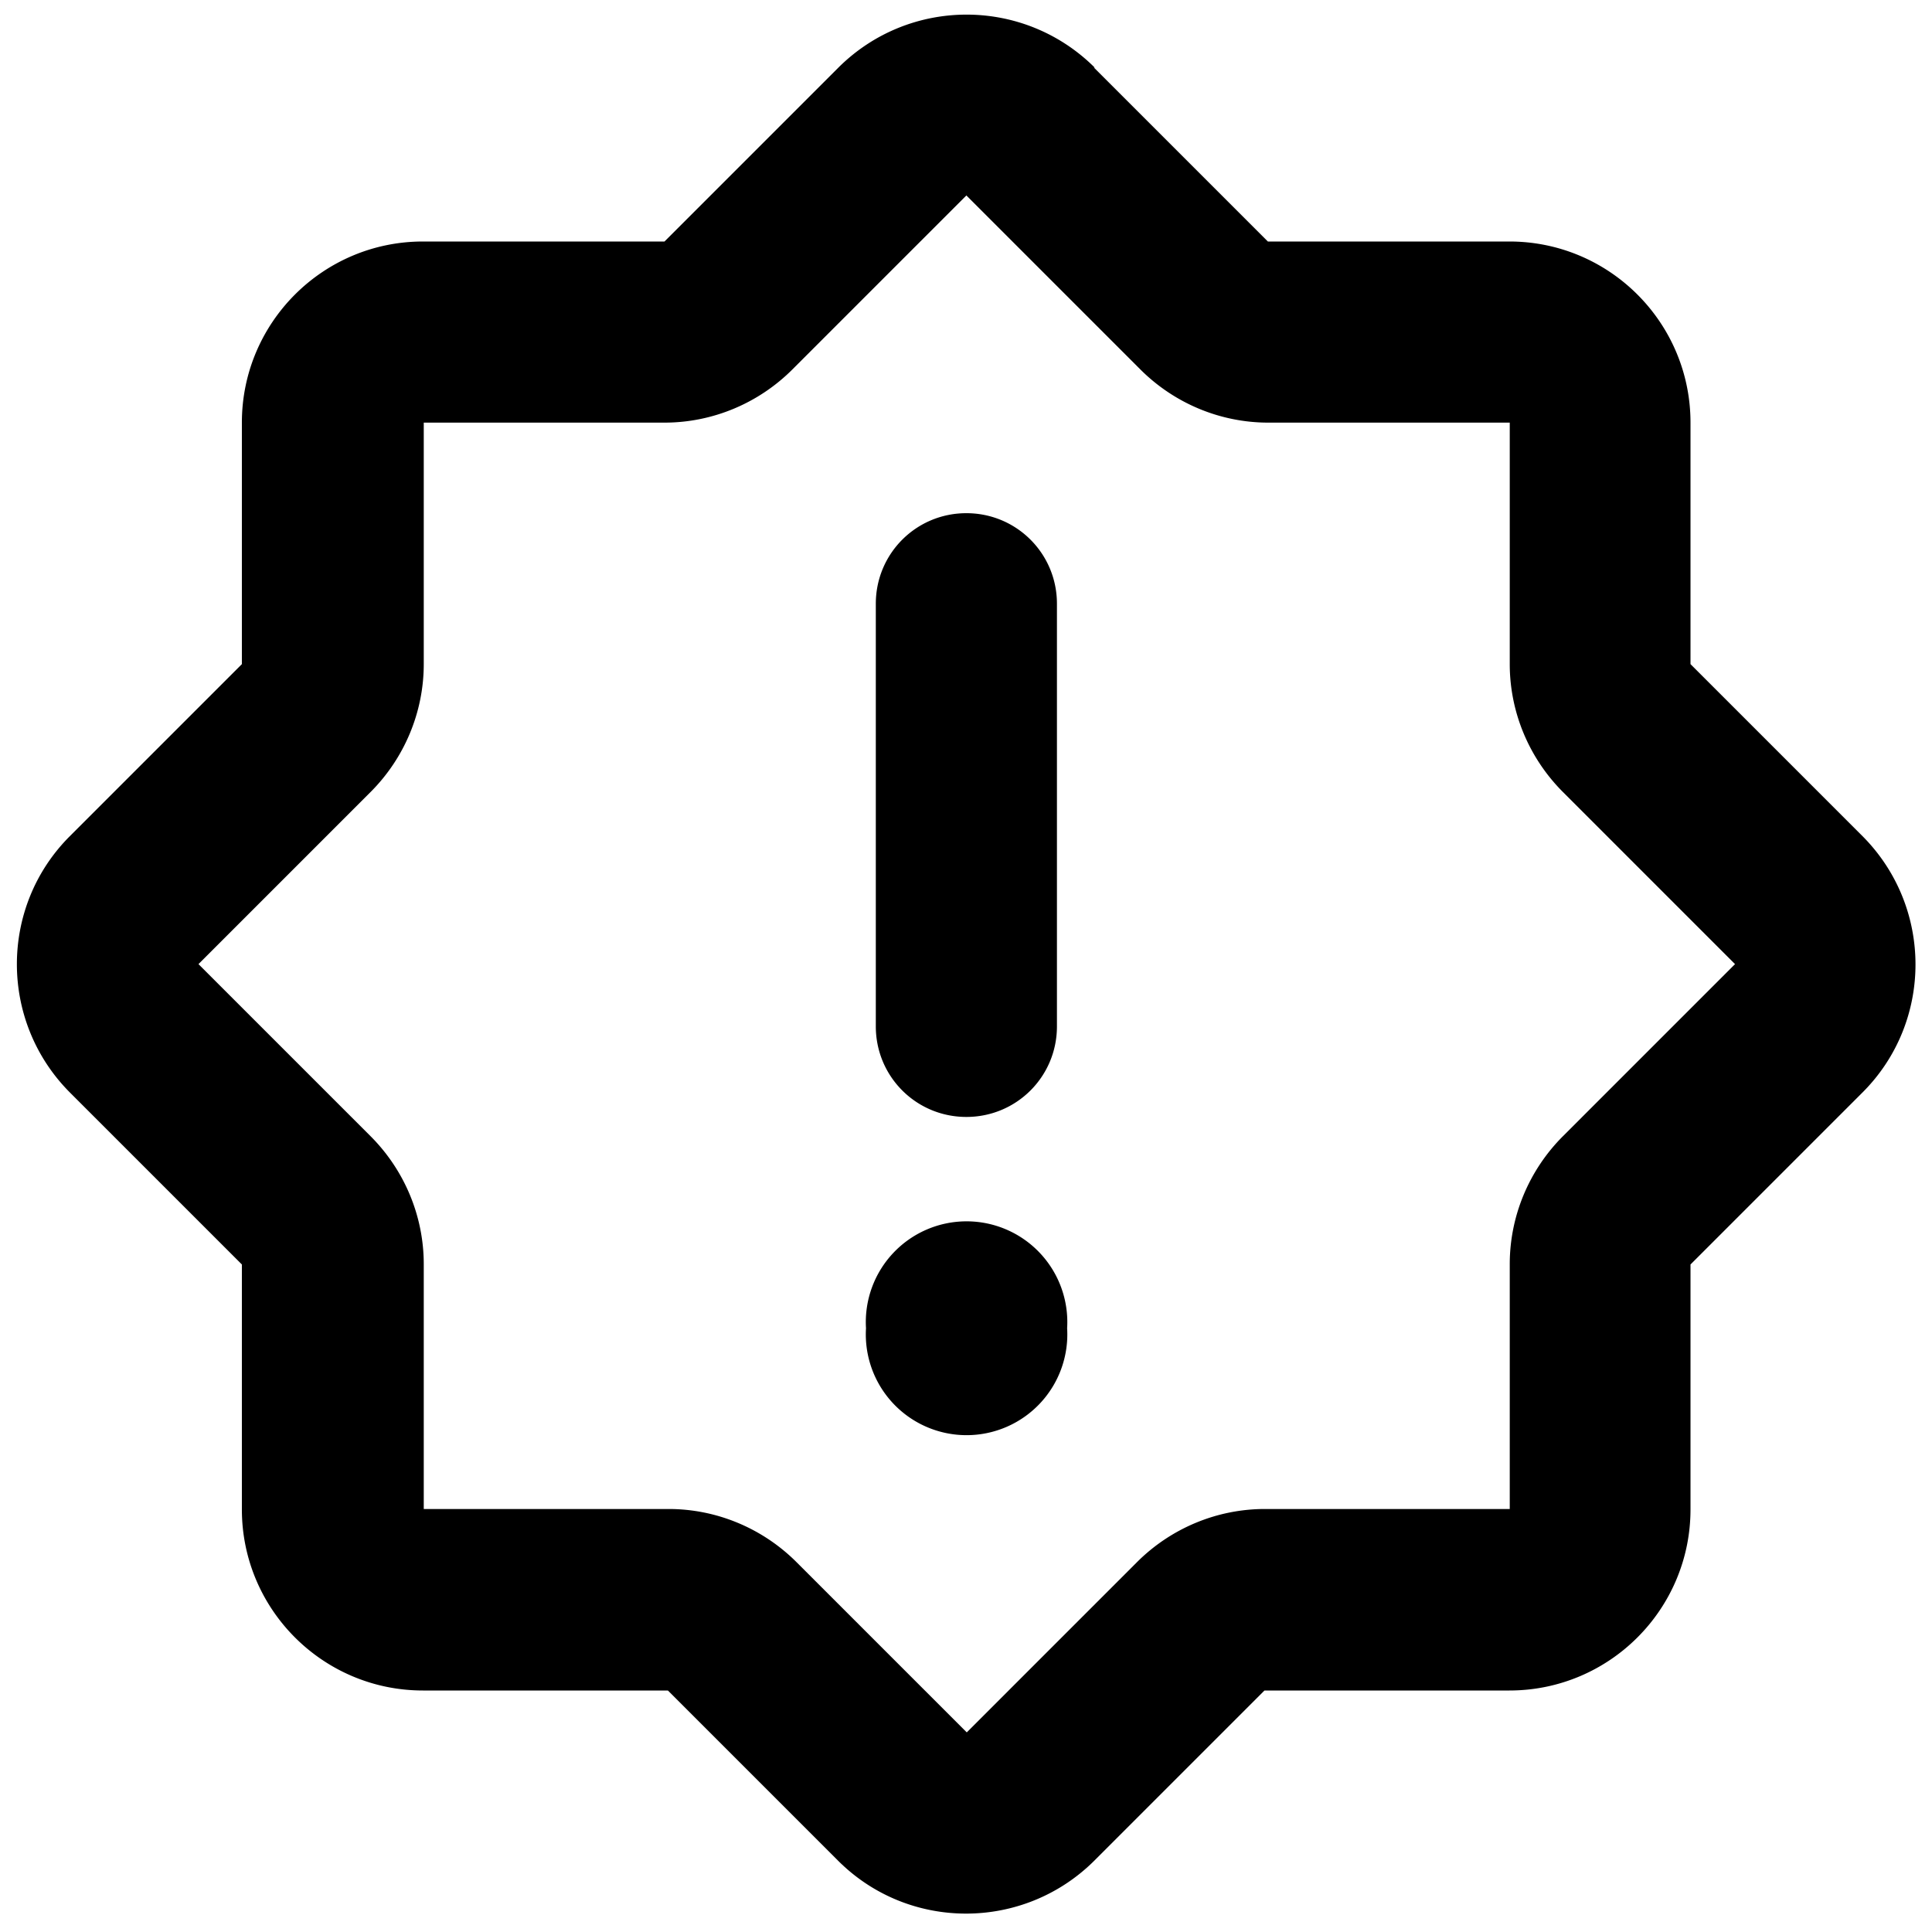 <svg xmlns="http://www.w3.org/2000/svg" viewBox="0 0 512 512"><!--! Font Awesome Pro 7.0.0 by @fontawesome - https://fontawesome.com License - https://fontawesome.com/license (Commercial License) Copyright 2025 Fonticons, Inc. --><path fill="currentColor" d="M176.1 112c12.7 0 24.9-5.1 33.9-14.1l46.1-46.1 46.1 46.1c9 9 21.2 14.1 33.9 14.1l64 0 0 64c0 12.7 5.1 24.9 14.1 33.9l45.6 45.6-45.6 45.6c-9 9-14.1 21.2-14.1 33.9l0 64.9-64.9 0c-12.7 0-24.9 5.1-33.9 14.1l-45.1 45.1-45.1-45.1c-9-9-21.2-14.1-33.9-14.1l-64.9 0 0-64.9c0-12.7-5.1-24.9-14.1-33.9l-45.6-45.6 45.6-45.6c9-9 14.1-21.2 14.1-33.9l0-64 64 0zM290.1 17.9C271.3-.8 241-.8 222.2 17.9l-46.1 46.1-64 0c-26.5 0-48 21.5-48 48l0 64-45.6 45.6c-18.7 18.7-18.7 49.1 0 67.9l45.6 45.6 0 64.9c0 26.5 21.5 48 48 48l64.9 0 45.1 45.1c18.7 18.7 49.1 18.7 67.9 0l45.1-45.1 64.9 0c26.5 0 48-21.5 48-48l0-64.9 45.6-45.6c18.7-18.7 18.7-49.1 0-67.9l-45.6-45.6 0-64c0-26.5-21.5-48-48-48l-64 0-46.1-46.1zM256.1 136c-13.3 0-24 10.7-24 24l0 112c0 13.3 10.7 24 24 24s24-10.7 24-24l0-112c0-13.3-10.7-24-24-24zm26.7 216a26.7 26.7 0 1 0 -53.3 0 26.7 26.7 0 1 0 53.3 0z"/></svg>